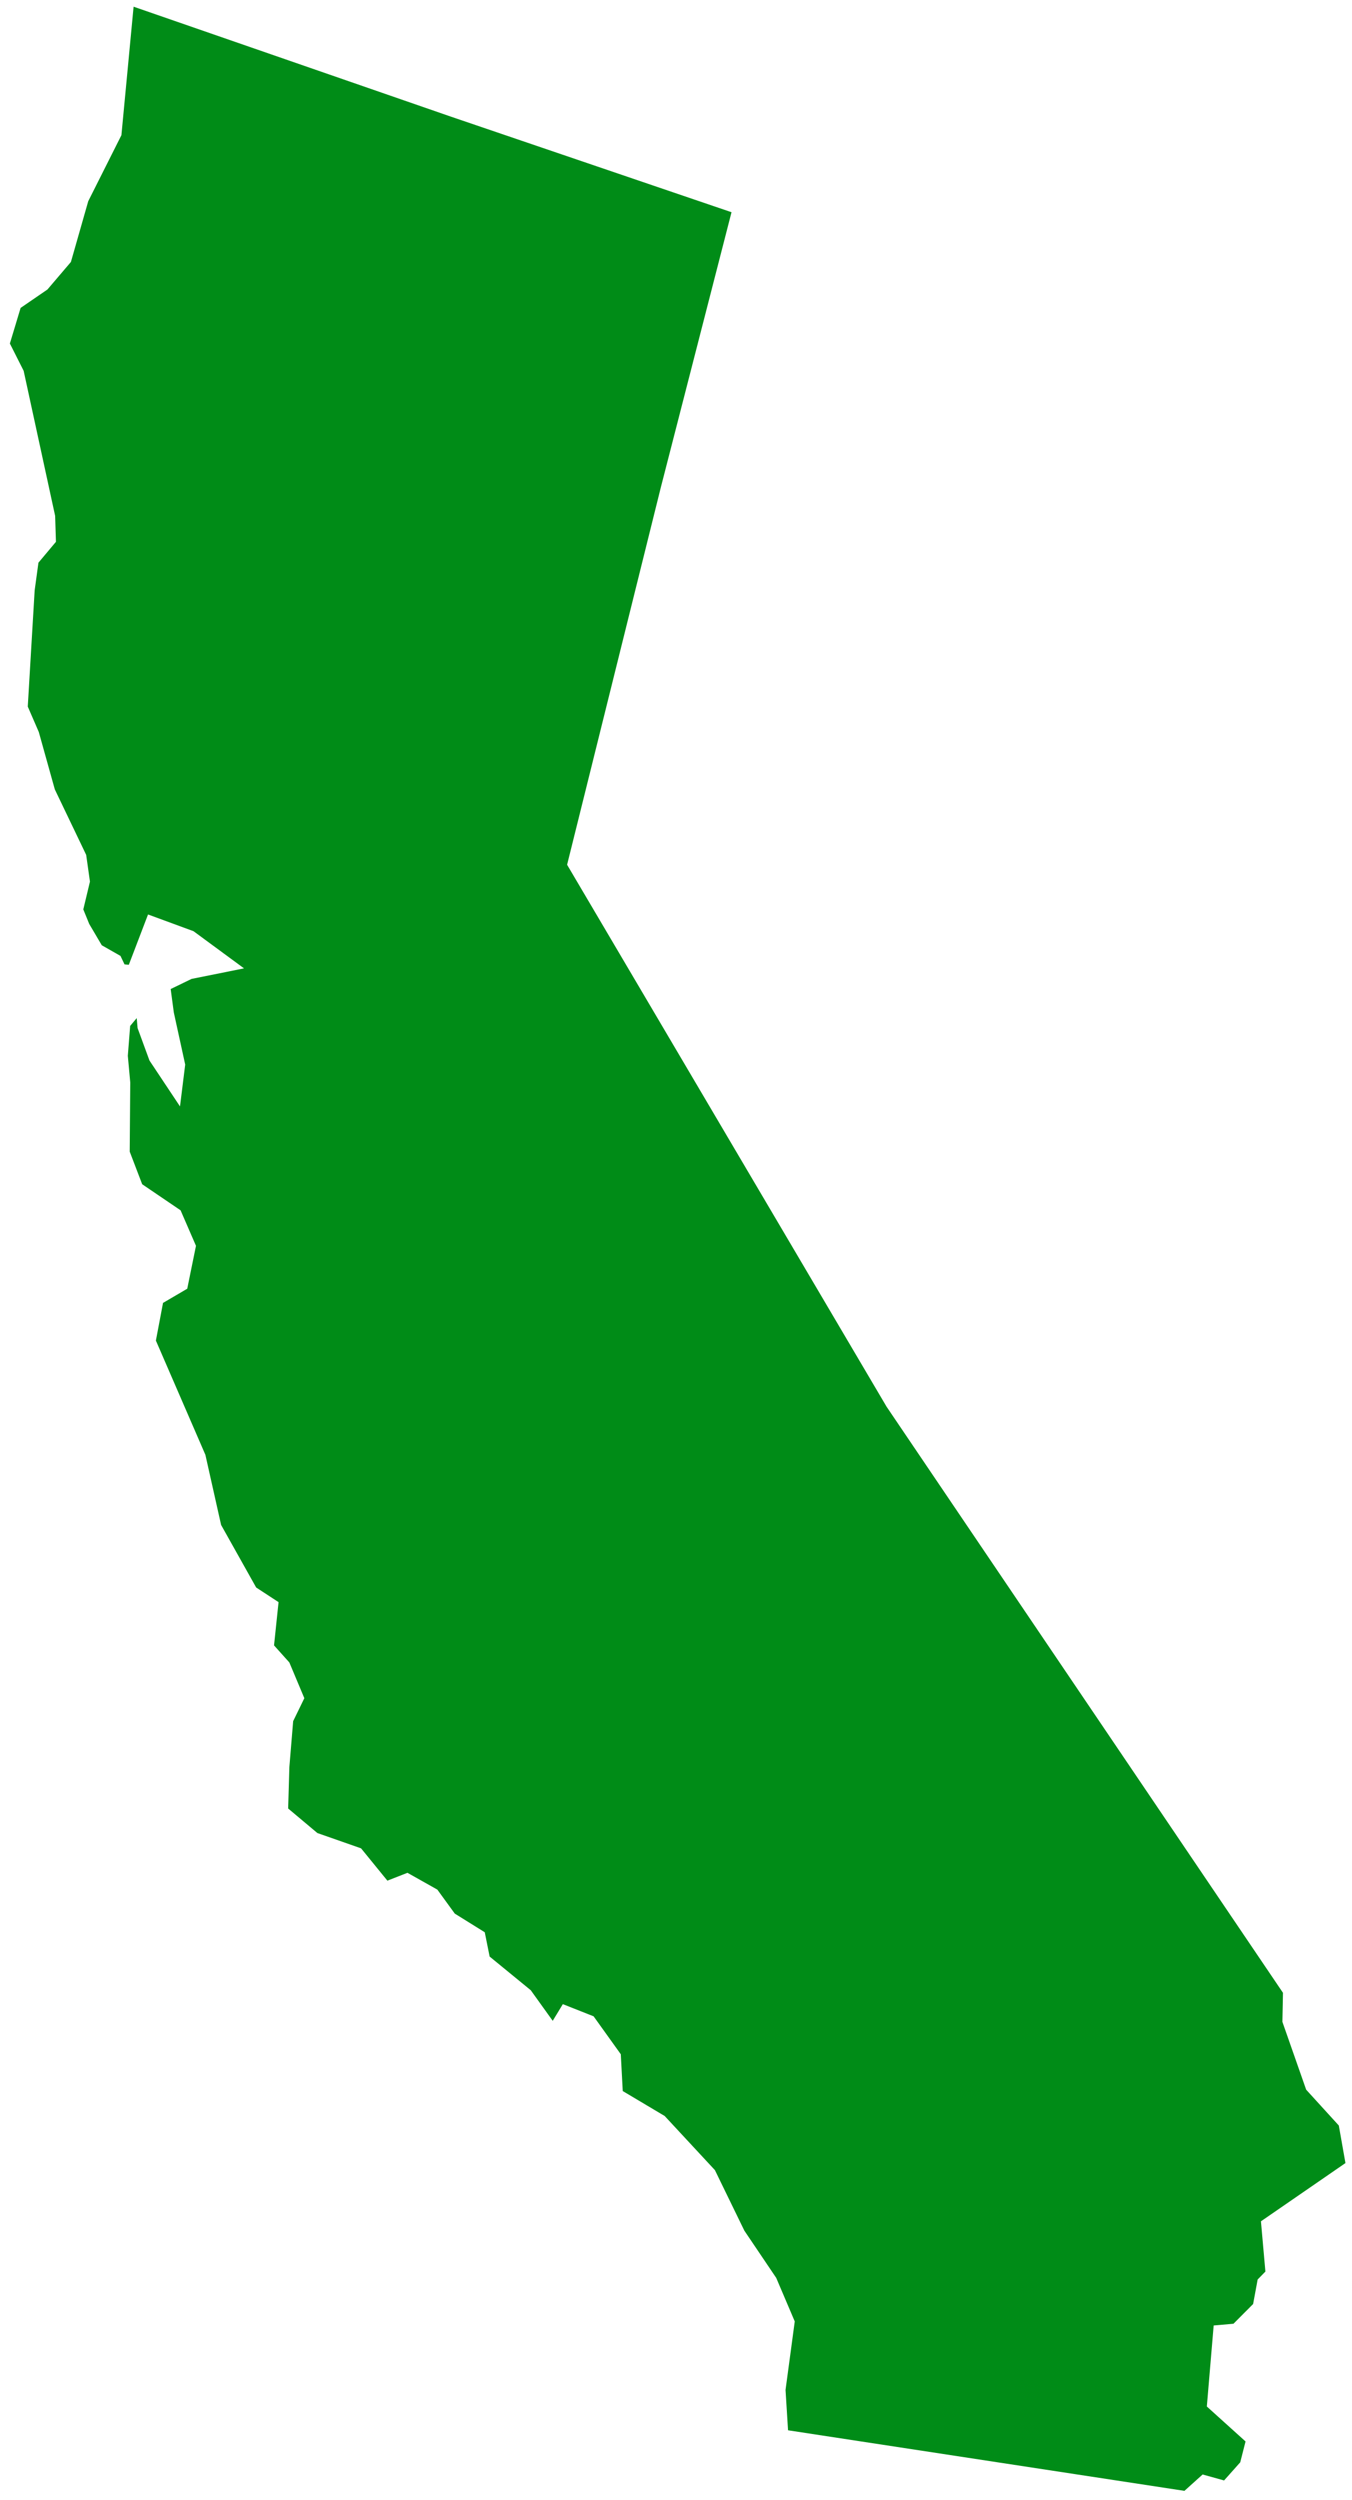 <?xml version="1.0" encoding="UTF-8"?><svg xmlns="http://www.w3.org/2000/svg" xmlns:xlink="http://www.w3.org/1999/xlink" xmlns:avocode="https://avocode.com/" id="SVGDoc654d50b8703d4" width="99px" height="183px" version="1.1" viewBox="0 0 99 183" aria-hidden="true"><defs><linearGradient class="cerosgradient" data-cerosgradient="true" id="CerosGradient_id3dab4ca91" gradientUnits="userSpaceOnUse" x1="50%" y1="100%" x2="50%" y2="0%"><stop offset="0%" stop-color="#d1d1d1"/><stop offset="100%" stop-color="#d1d1d1"/></linearGradient><linearGradient/></defs><g><g><path d="M89.633,181.561v0l1.183,-1.327v0l0.389,-1.527v0l-2.835,-2.559v0l0.501,-5.931v0l1.45,-0.127v0l1.438,-1.443v0l0.333,-1.797v0l0.567,-0.579v0l-0.327,-3.679v0l0.094,-0.064v0l6.094,-4.199v0l-0.486,-2.749v0l-2.391,-2.623v0l-1.74,-4.964v0l0.042,-2.126v0l-29.027,-42.903v0l-23.392,-39.666v0l0.057,-0.233v0l6.804,-27.383v0l5.178,-20.148v0l-20.545,-6.995v0l-23.238,-8.049v0l-0.892,9.405v0l-2.429,4.832v0l-1.269,4.448v0l-1.719,2.016v0l-1.964,1.347v0l-0.786,2.607v0l1.009,2v0l2.305,10.615v0l0.059,1.899v0l-1.281,1.527v0l-0.277,2.02v0l-0.505,8.514v0l0.807,1.859v0l1.174,4.204v0l2.296,4.791v0l0.276,1.956v0l-0.486,2.035v0l0.43,1.059v0l0.922,1.566v0l1.37,0.78v0l0.296,0.619v0l0.315,0.03v0l1.407,-3.683v0l3.33,1.225v0l3.699,2.72v0l-3.84,0.771v0l-1.531,0.742v0l0.229,1.716v0l0.834,3.814v0l-0.004,0.033v0l-0.377,3.029v0l-2.236,-3.361v0l-0.869,-2.372v0l-0.064,-0.731v0l-0.48,0.573v0l-0.172,2.187v0l0.179,1.953v0l-0.04,5.061v0l0.913,2.387v0l2.812,1.909v0l1.127,2.598v0l-0.64,3.142v0l-0.076,0.043v0l-1.697,0.994v0l-0.522,2.758v0l3.624,8.36v0l1.151,5.135v0l2.567,4.578v0l1.64,1.072v0l-0.331,3.166v0l1.121,1.249v0l1.098,2.616v0l-0.819,1.681v0l-0.277,3.357v0l-0.089,3.036v0l2.14,1.796v0l3.199,1.12v0l1.927,2.366v0l1.47,-0.576v0l2.188,1.231v0l1.276,1.755v0l2.196,1.367v0l0.358,1.779v0l3.011,2.464v0l1.608,2.239v0l0.741,-1.221v0l2.252,0.891v0l0.033,0.045v0l1.959,2.732v0l0.143,2.693v0l3.072,1.828v0l3.676,3.96v0l2.157,4.432v0l2.333,3.457v0l1.357,3.186v0l-0.007,0.054v0l-0.668,4.961v0l0.184,2.954v0l29.026,4.433v0l1.331,-1.198v0z" fill="#008c17" fill-opacity="1"/></g></g></svg>
